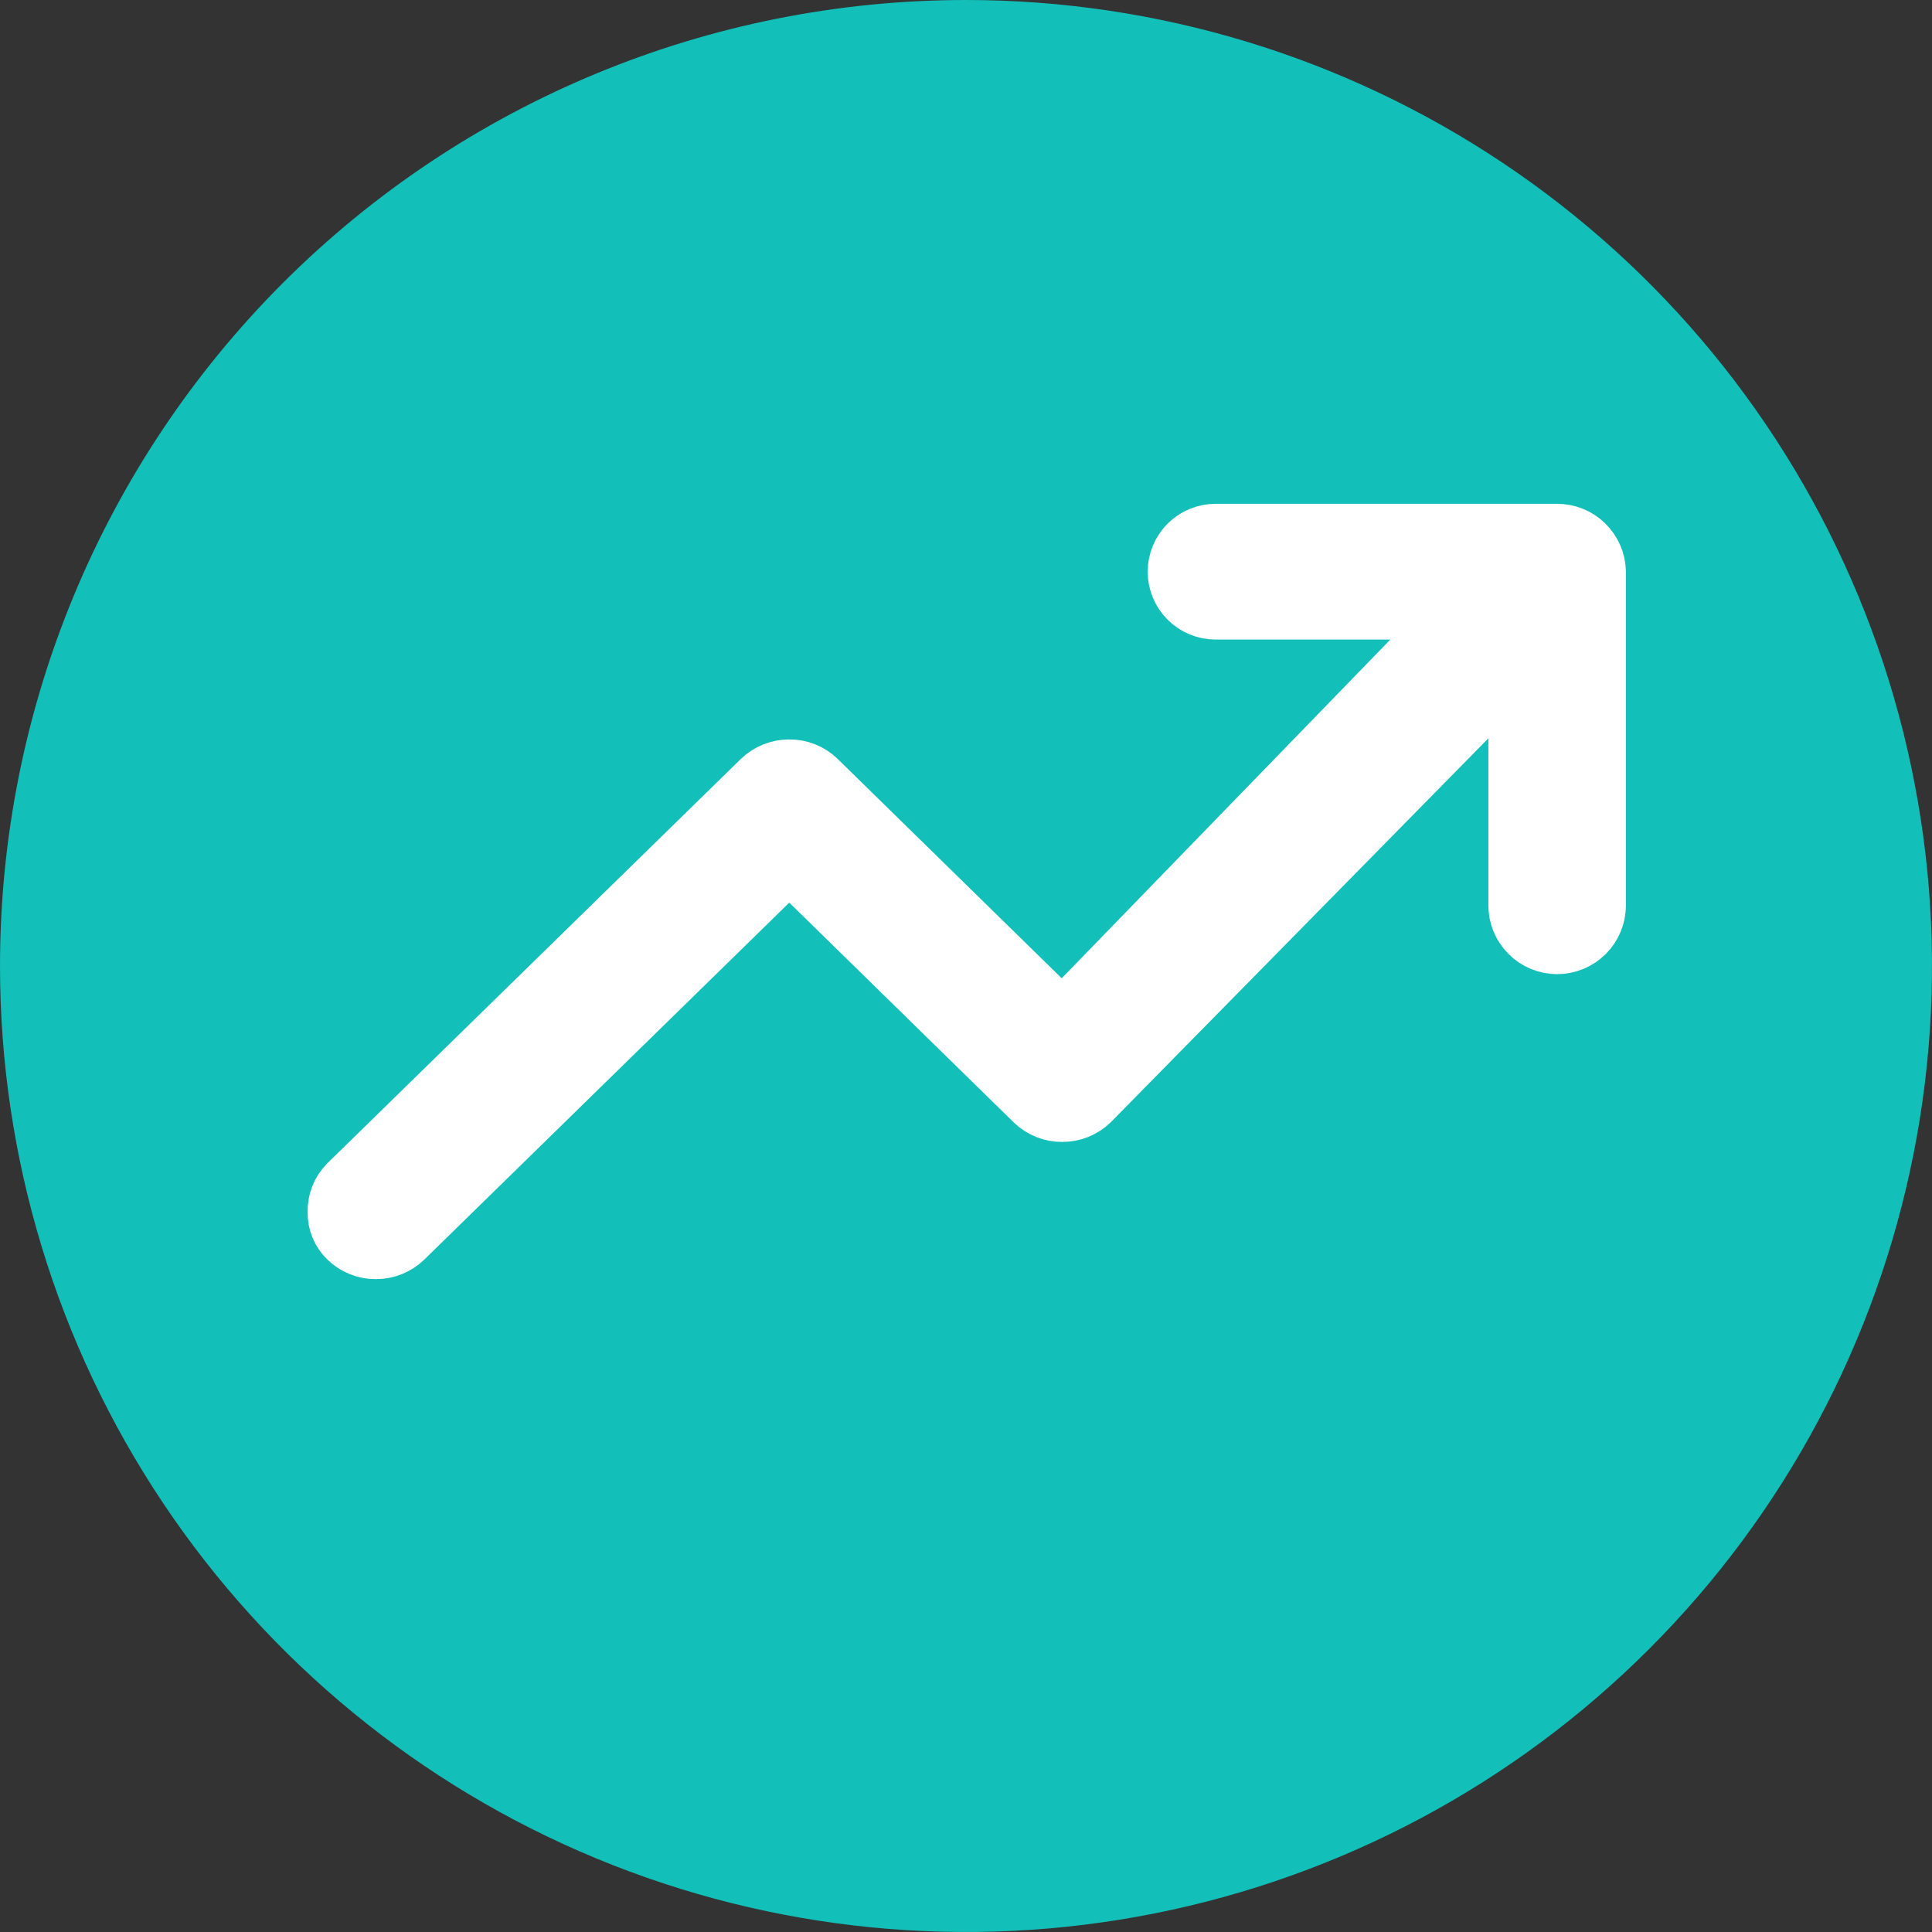 <?xml version="1.0" encoding="UTF-8"?> <svg xmlns="http://www.w3.org/2000/svg" width="74" height="74" viewBox="0 0 74 74" fill="none"><rect x="0" y="0" width="74" height="74" fill="#333333" stroke="none"/><g clip-path="url(#clip0_371_16941)"><path d="M37 0C44.318 0 51.471 2.17 57.556 6.236C63.641 10.301 68.383 16.08 71.183 22.841C73.984 29.602 74.717 37.041 73.289 44.218C71.861 51.396 68.338 57.988 63.163 63.163C57.988 68.338 51.396 71.861 44.218 73.289C37.041 74.717 29.602 73.984 22.841 71.183C16.08 68.383 10.301 63.641 6.236 57.556C2.17 51.471 0 44.318 0 37C0 27.187 3.898 17.776 10.837 10.837C17.776 3.898 27.187 0 37 0V0Z" fill="#12BFB9"></path><path d="M59.631 20.297H46.559C46.135 20.297 45.728 20.465 45.428 20.765C45.128 21.066 44.959 21.473 44.959 21.897C44.959 22.321 45.128 22.728 45.428 23.028C45.728 23.328 46.135 23.497 46.559 23.497H55.616L40.684 38.887L31.389 29.787C31.08 29.485 30.663 29.318 30.231 29.322C29.799 29.32 29.384 29.487 29.073 29.787L13.238 45.271C13.087 45.423 12.969 45.604 12.891 45.803C12.813 46.002 12.777 46.215 12.784 46.429C12.779 46.634 12.817 46.837 12.895 47.027C12.973 47.216 13.09 47.387 13.238 47.529C13.548 47.831 13.964 47.998 14.396 47.994C14.828 47.996 15.244 47.829 15.554 47.529L30.231 33.174L39.526 42.274C39.836 42.576 40.252 42.743 40.684 42.739C41.116 42.741 41.532 42.574 41.842 42.274L58.008 25.837V34.678C58.008 35.111 58.18 35.527 58.487 35.833C58.793 36.14 59.209 36.312 59.642 36.312C60.075 36.312 60.491 36.14 60.798 35.833C61.104 35.527 61.276 35.111 61.276 34.678V21.897C61.267 21.468 61.089 21.059 60.782 20.76C60.474 20.46 60.06 20.294 59.631 20.297Z" fill="white" stroke="white" stroke-width="2"></path></g><defs><clipPath id="clip0_371_16941"><rect width="74" height="74" fill="white"></rect></clipPath></defs></svg> 